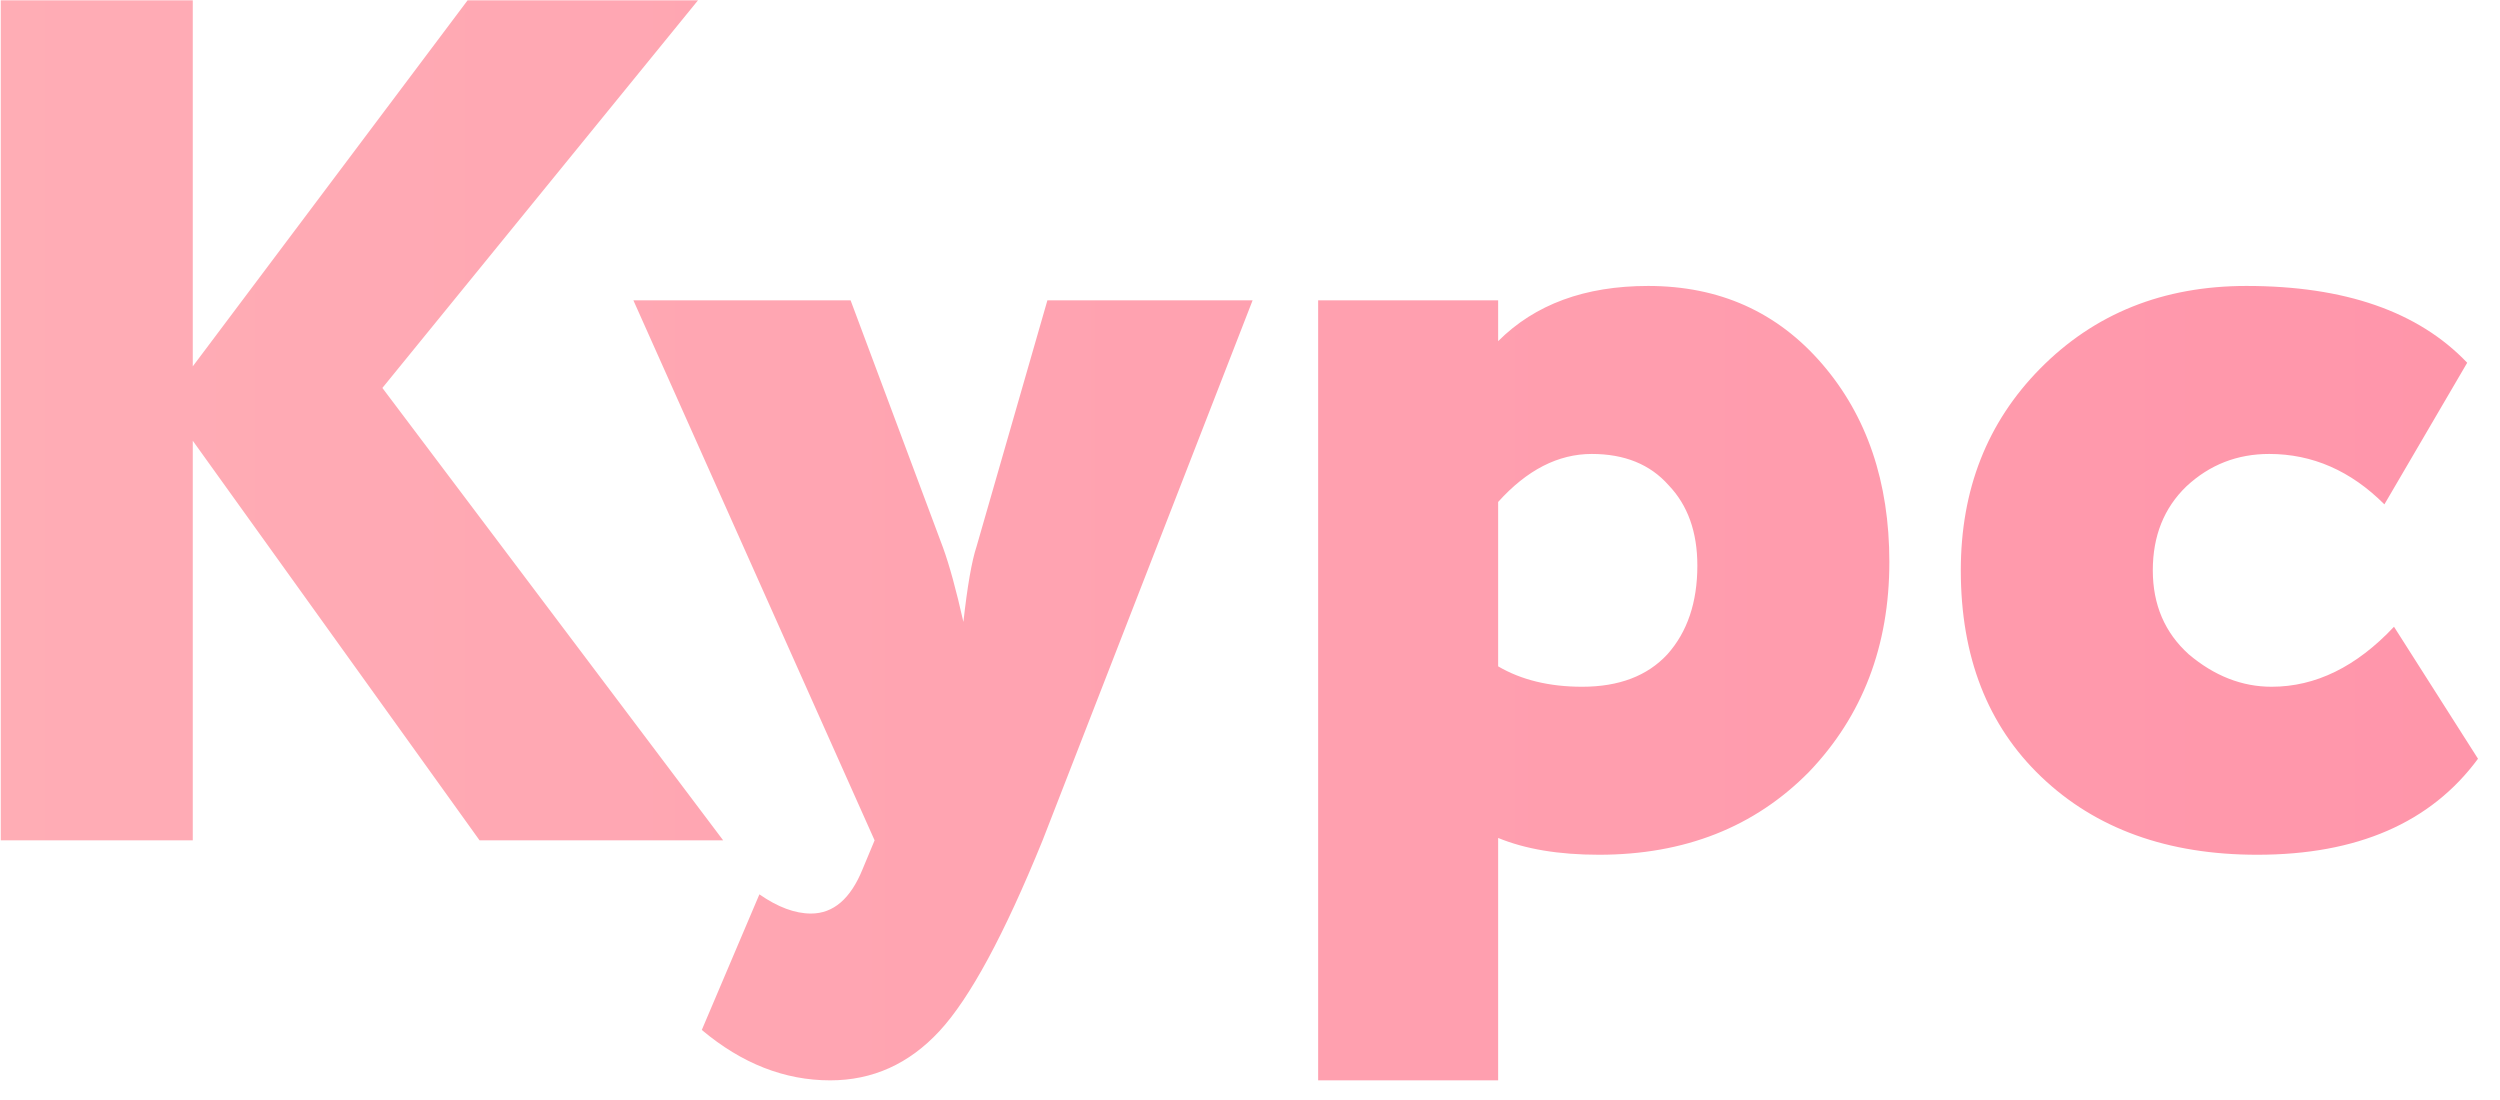 <?xml version="1.0" encoding="UTF-8"?> <svg xmlns="http://www.w3.org/2000/svg" width="100" height="44" viewBox="0 0 100 44" fill="none"> <path d="M7.711 33.614H0.031V0.014H7.711V14.654L18.703 0.014H27.919L15.295 15.518L28.927 33.614H19.183L7.711 17.63V33.614ZM41.896 12.014H50.104L41.704 33.614C40.168 37.39 38.792 39.934 37.576 41.246C36.36 42.558 34.904 43.214 33.208 43.214C31.384 43.214 29.672 42.542 28.072 41.198L30.376 35.774C31.112 36.286 31.8 36.542 32.44 36.542C33.336 36.542 34.024 35.95 34.504 34.766L34.984 33.614L25.336 12.014H34.024L37.72 21.902C37.976 22.606 38.248 23.598 38.536 24.878C38.696 23.438 38.872 22.43 39.064 21.854L41.896 12.014ZM59.926 43.214H52.726V12.014H59.926V13.646C61.398 12.174 63.398 11.438 65.926 11.438C68.774 11.438 71.094 12.478 72.886 14.558C74.678 16.638 75.574 19.278 75.574 22.478C75.574 25.838 74.502 28.638 72.358 30.878C70.182 33.086 67.382 34.19 63.958 34.19C62.358 34.19 61.014 33.966 59.926 33.518V43.214ZM63.67 18.158C62.326 18.158 61.078 18.798 59.926 20.078V26.654C60.854 27.198 61.974 27.47 63.286 27.47C64.758 27.47 65.894 27.038 66.694 26.174C67.494 25.278 67.894 24.094 67.894 22.622C67.894 21.278 67.51 20.206 66.742 19.406C66.006 18.574 64.982 18.158 63.67 18.158ZM95.76 25.07L99.12 30.35C97.232 32.91 94.288 34.19 90.288 34.19C86.704 34.19 83.824 33.15 81.648 31.07C79.504 29.022 78.432 26.27 78.432 22.814C78.432 19.582 79.488 16.894 81.6 14.75C83.776 12.542 86.528 11.438 89.856 11.438C93.792 11.438 96.736 12.462 98.688 14.51L95.376 20.174C94.032 18.83 92.496 18.158 90.768 18.158C89.488 18.158 88.384 18.59 87.456 19.454C86.56 20.318 86.112 21.438 86.112 22.814C86.112 24.19 86.592 25.31 87.552 26.174C88.576 27.038 89.68 27.47 90.864 27.47C92.624 27.47 94.256 26.67 95.76 25.07Z" fill="url(#paint0_linear)"></path> <defs> <linearGradient id="paint0_linear" x1="-4.5" y1="20.114" x2="100.5" y2="20.114" gradientUnits="userSpaceOnUse"> <stop stop-color="#FFAEB6"></stop> <stop offset="1" stop-color="#FF95AA"></stop> </linearGradient> </defs> </svg> 
